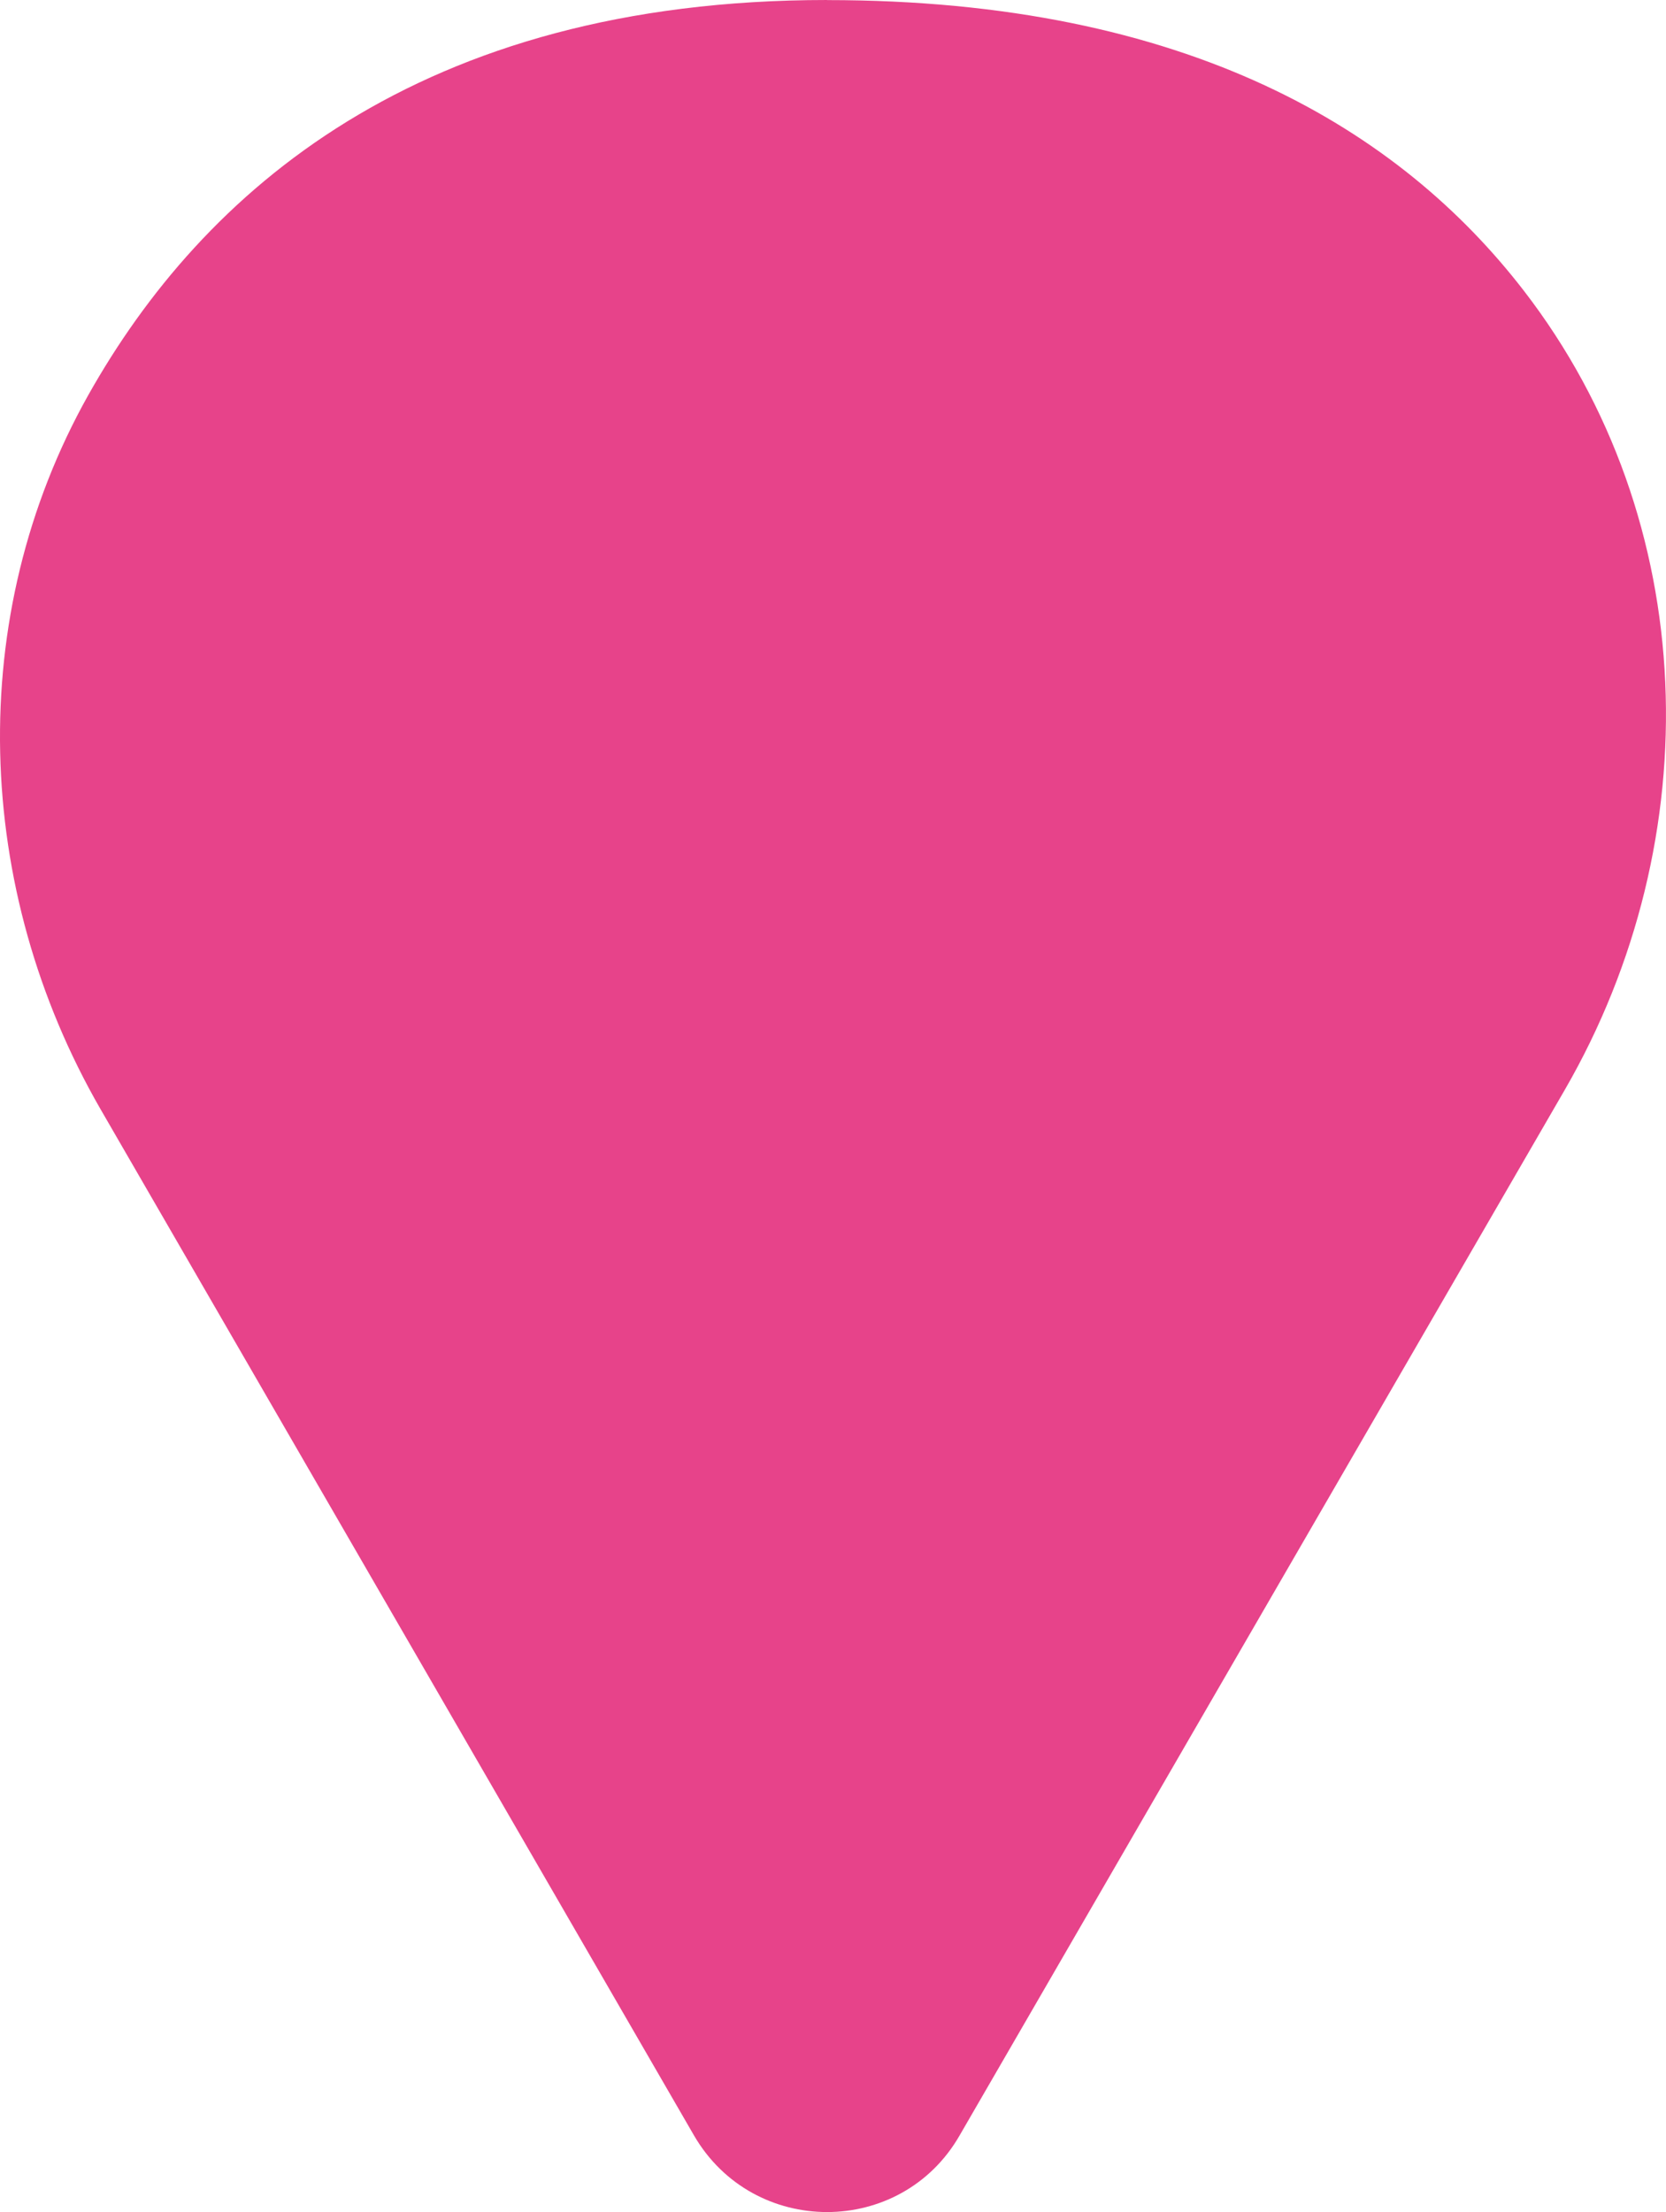<?xml version="1.0" encoding="UTF-8"?>
<svg id="_レイヤー_1" data-name="レイヤー_1" xmlns="http://www.w3.org/2000/svg" version="1.1" viewBox="0 0 19.347 25.685">
  <!-- Generator: Adobe Illustrator 29.8.1, SVG Export Plug-In . SVG Version: 2.1.1 Build 2)  -->
  <defs>
    <style>
      .st0 {
        fill: #e7438a;
      }
    </style>
  </defs>
  <path id="arrow" class="st0" d="M9.605,0C4.86,0,2.35,2.231,1.025,4.588c-1.443,2.571-1.332,5.733.141,8.289l6.892,11.917c.689,1.189,2.406,1.189,3.087,0l7.026-12.138c1.687-2.918,1.584-6.612-.474-9.279-1.436-1.862-3.894-3.376-8.092-3.376Z"/>
</svg>